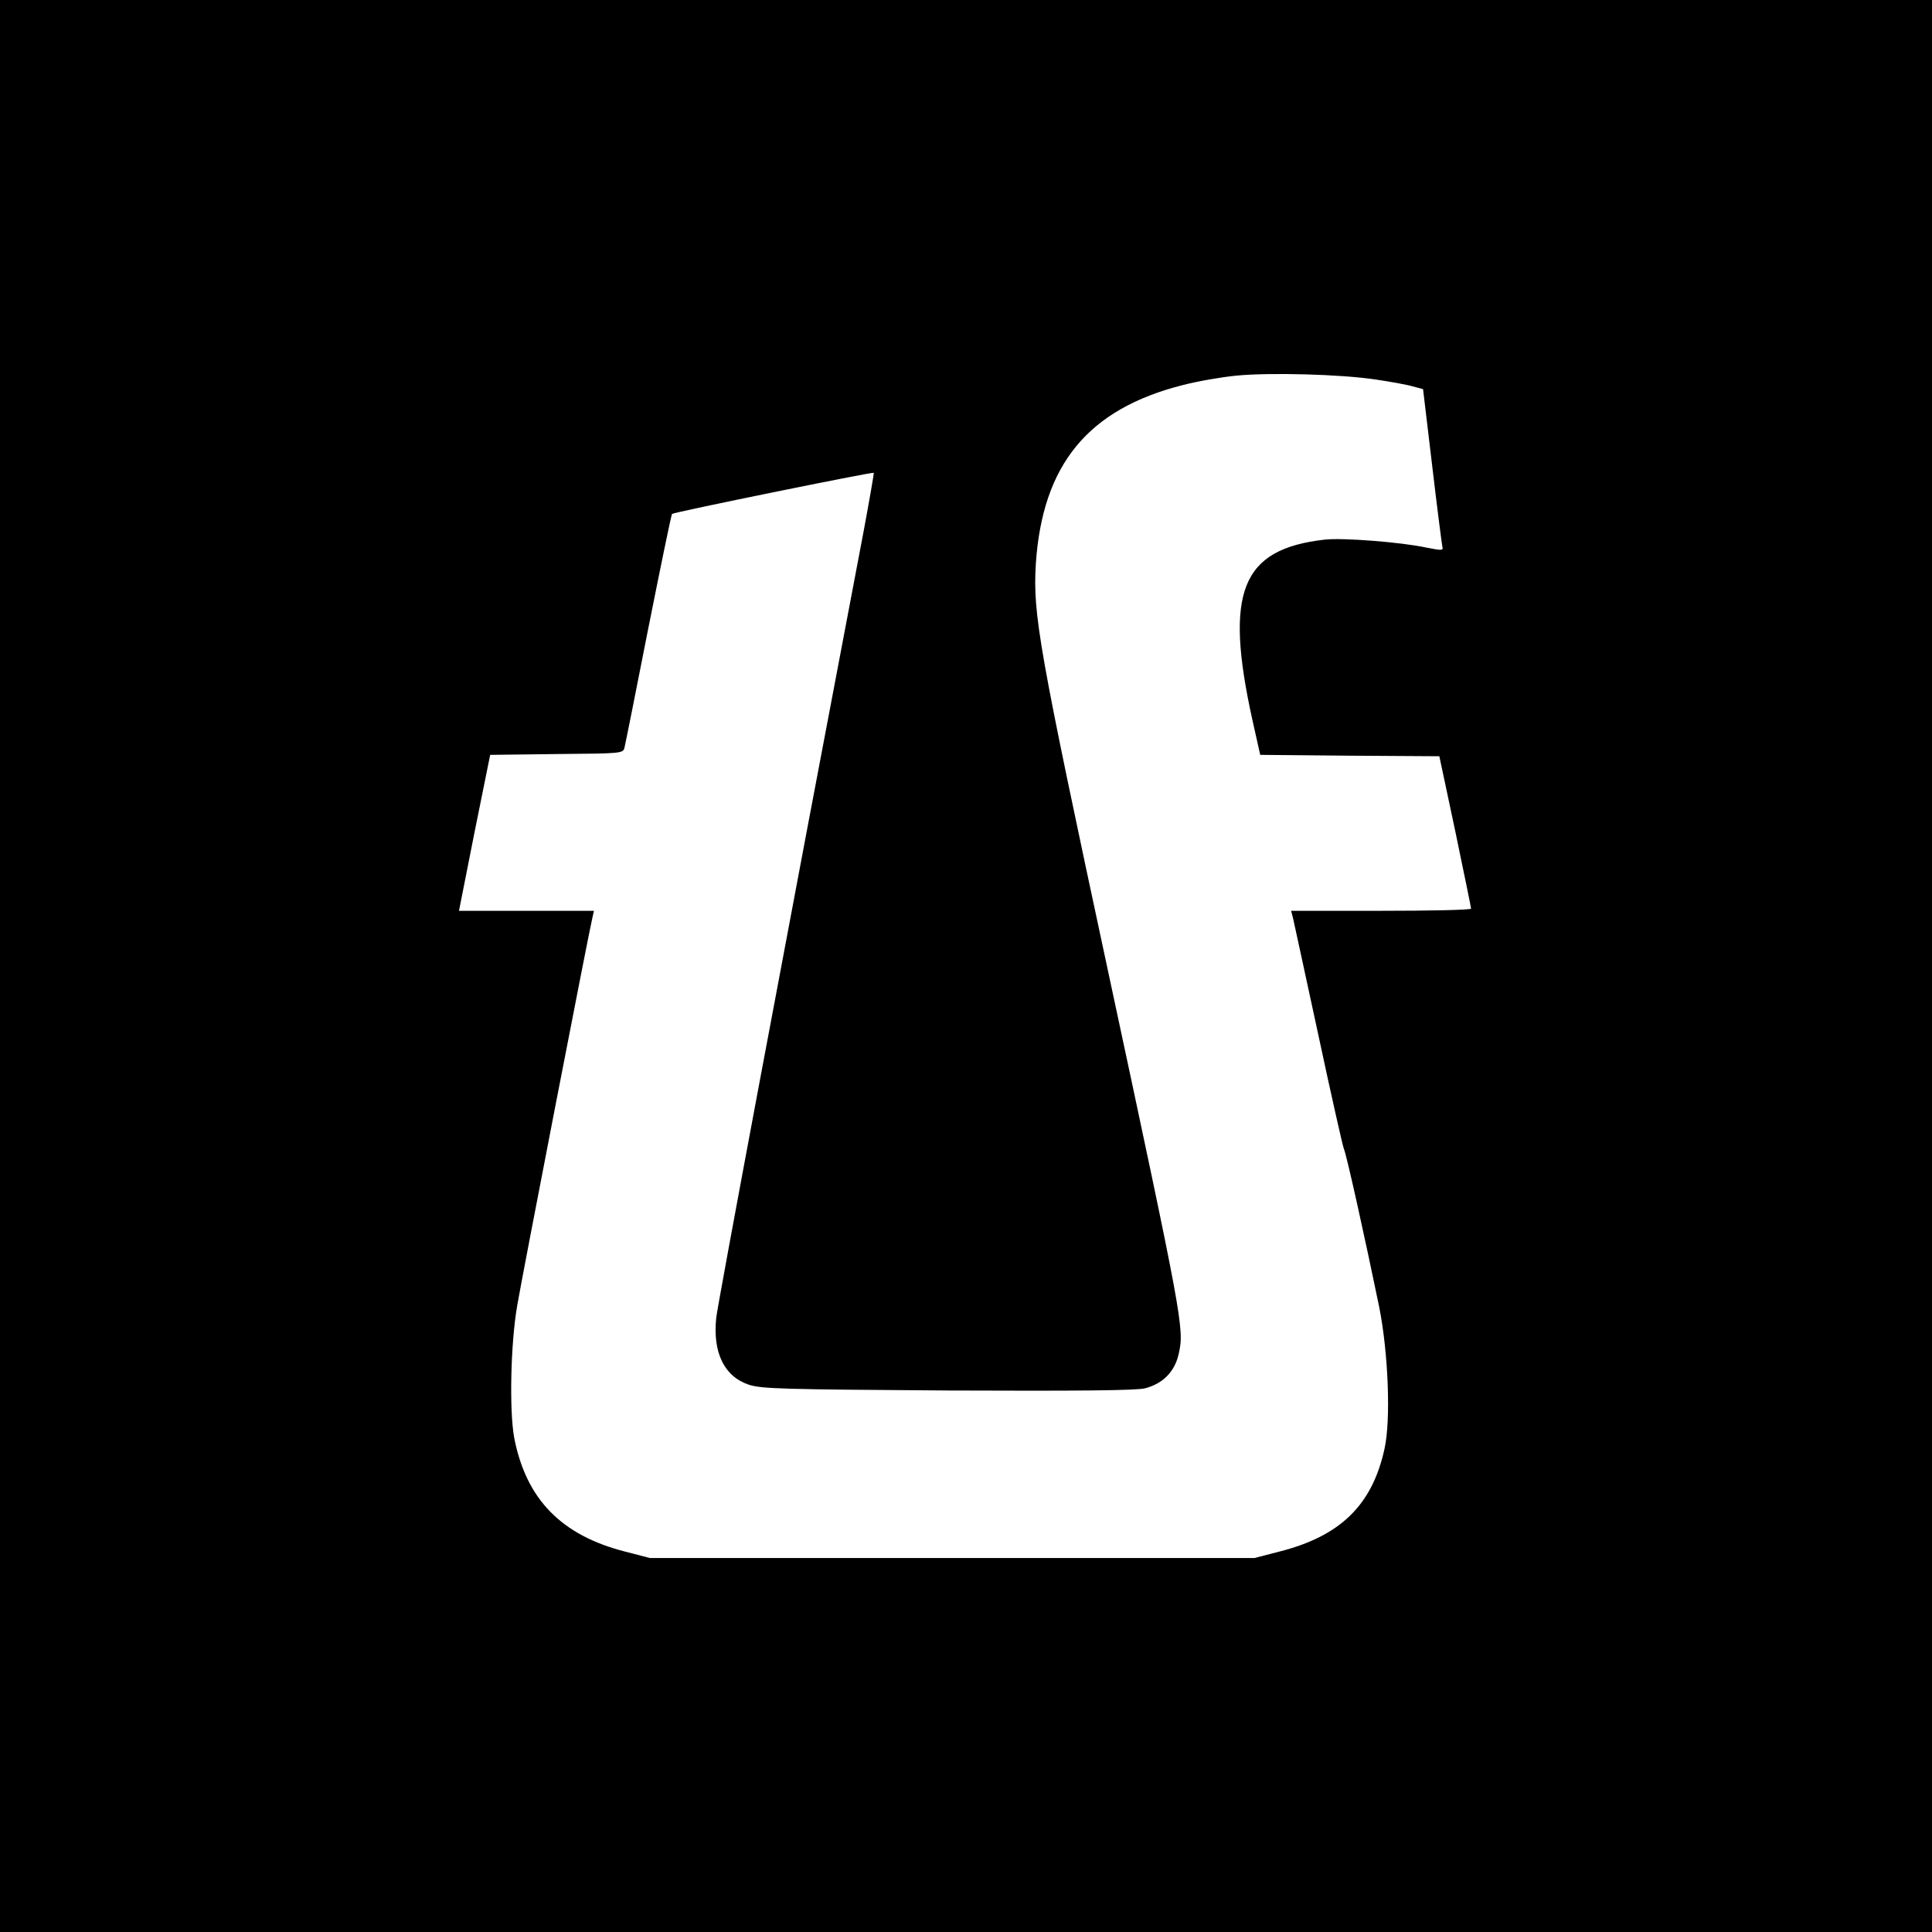 <?xml version="1.0" standalone="no"?>
<!DOCTYPE svg PUBLIC "-//W3C//DTD SVG 20010904//EN"
 "http://www.w3.org/TR/2001/REC-SVG-20010904/DTD/svg10.dtd">
<svg version="1.0" xmlns="http://www.w3.org/2000/svg"
 width="700pt" height="700pt" viewBox="0 0 700 700"
 preserveAspectRatio="xMidYMid meet">
<g transform="translate(0,700) scale(0.1,-0.1)"
fill="#000000" stroke="none">
<path d="M0 3500 l0 -3500 3500 0 3500 0 0 3500 0 3500 -3500 0 -3500 0 0
-3500z m4984 2125 c54 -8 115 -19 135 -25 l37 -10 33 -277 c18 -153 35 -285
37 -294 4 -14 -2 -14 -58 -3 -93 20 -303 36 -367 29 -304 -34 -366 -189 -263
-655 l28 -125 325 -3 324 -2 58 -273 c31 -149 57 -275 57 -279 0 -5 -147 -8
-326 -8 l-326 0 7 -27 c4 -16 44 -204 91 -420 46 -215 88 -402 93 -415 10 -22
78 -330 128 -573 33 -165 43 -411 19 -516 -45 -203 -160 -315 -382 -371 l-89
-23 -1095 0 -1095 0 -89 23 c-232 59 -360 190 -403 413 -18 99 -13 341 11 479
15 91 263 1370 273 1408 l5 22 -244 0 -245 0 56 283 57 282 241 3 c240 2 241
2 246 25 3 12 42 206 86 431 45 225 83 411 86 414 5 6 727 153 731 149 1 -1
-15 -94 -36 -207 -292 -1535 -530 -2807 -535 -2855 -13 -126 29 -212 118 -242
47 -15 118 -17 724 -21 467 -2 684 0 712 8 65 17 108 61 122 126 20 91 15 119
-256 1384 -252 1174 -273 1295 -262 1477 24 360 189 561 533 648 54 14 141 29
193 34 123 12 379 5 505 -14z"/>
</g>
</svg>

